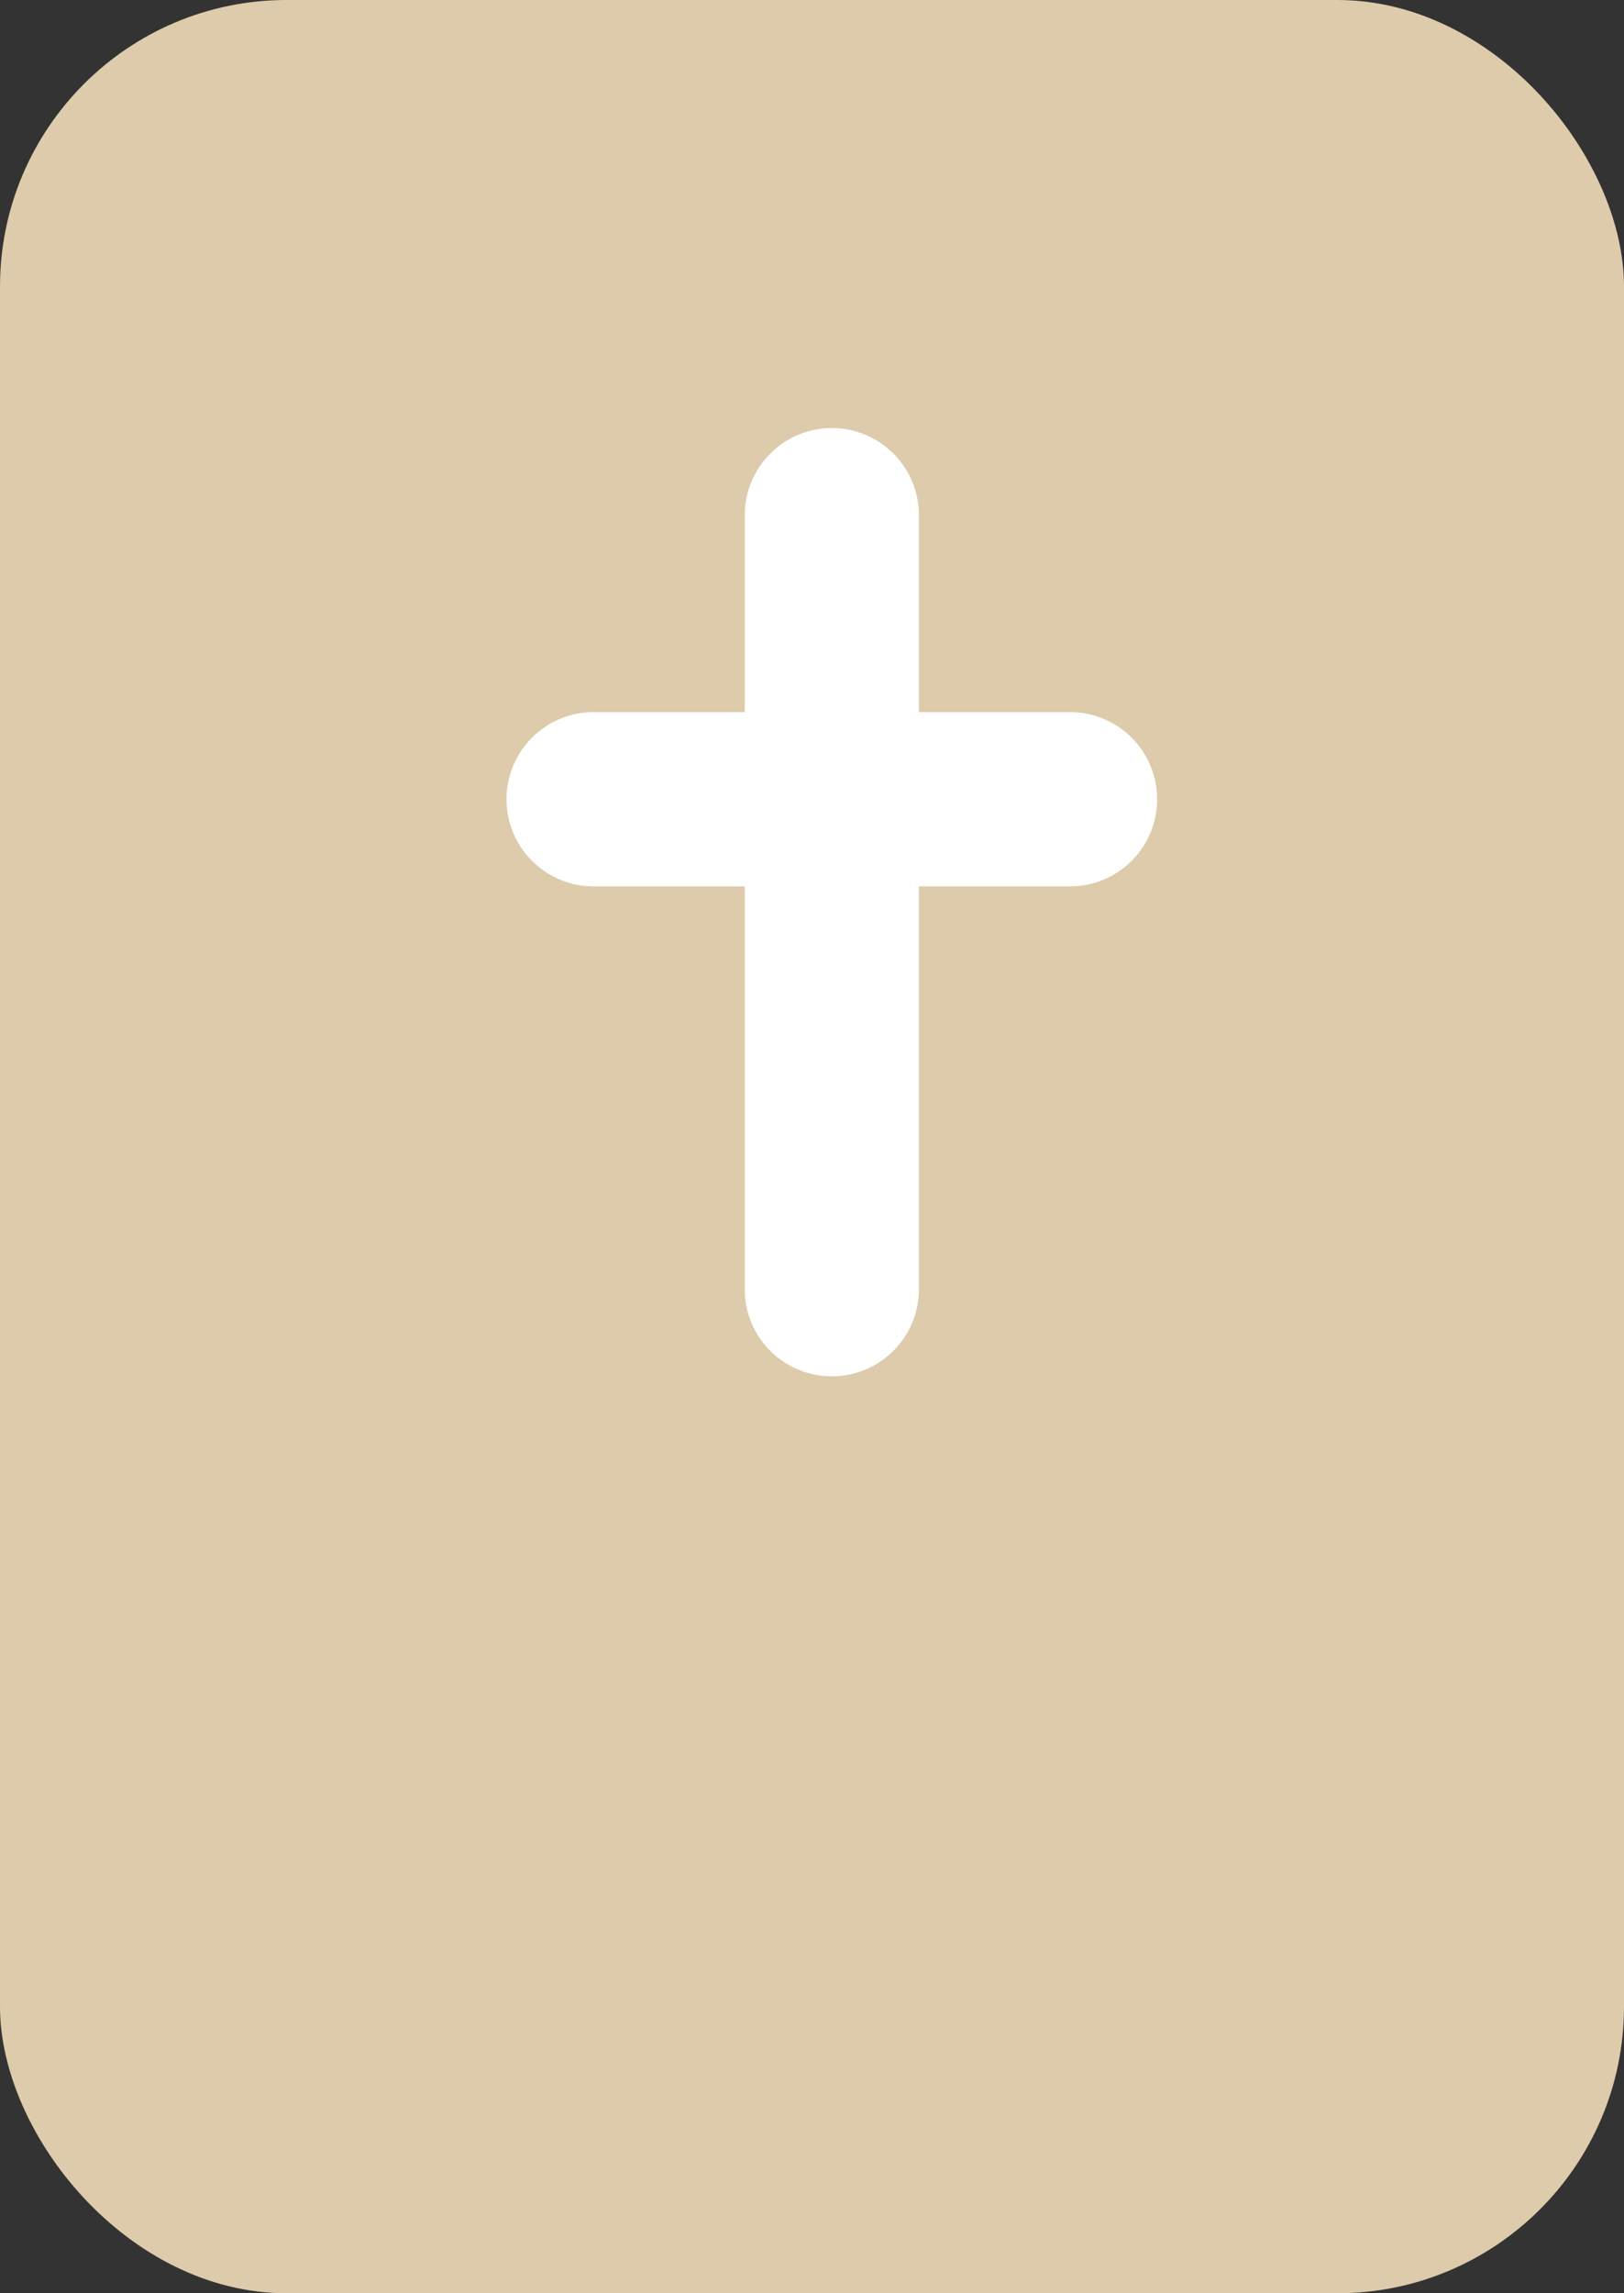 <svg xmlns="http://www.w3.org/2000/svg" width="17" height="24" viewBox="0 0 17 24"><rect x="0" y="0" width="17" height="24" fill="#333333" stroke="none"/><defs><style>.a{fill:#ddcbab;}.b{fill:#fff;}</style></defs><g transform="translate(-1388 -194)"><rect class="a" width="17" height="24" rx="3" transform="translate(1388 194)"/><path class="b" d="M287.7,246.344a.912.912,0,0,0-.912.911v2.062h-1.612a.912.912,0,0,0,0,1.823h1.612v4.246a.912.912,0,0,0,1.823,0v-4.246h1.612a.912.912,0,0,0,0-1.823h-1.612v-2.062a.911.911,0,0,0-.912-.911Zm0,0" transform="translate(1109.008 -47.864)"/></g></svg>